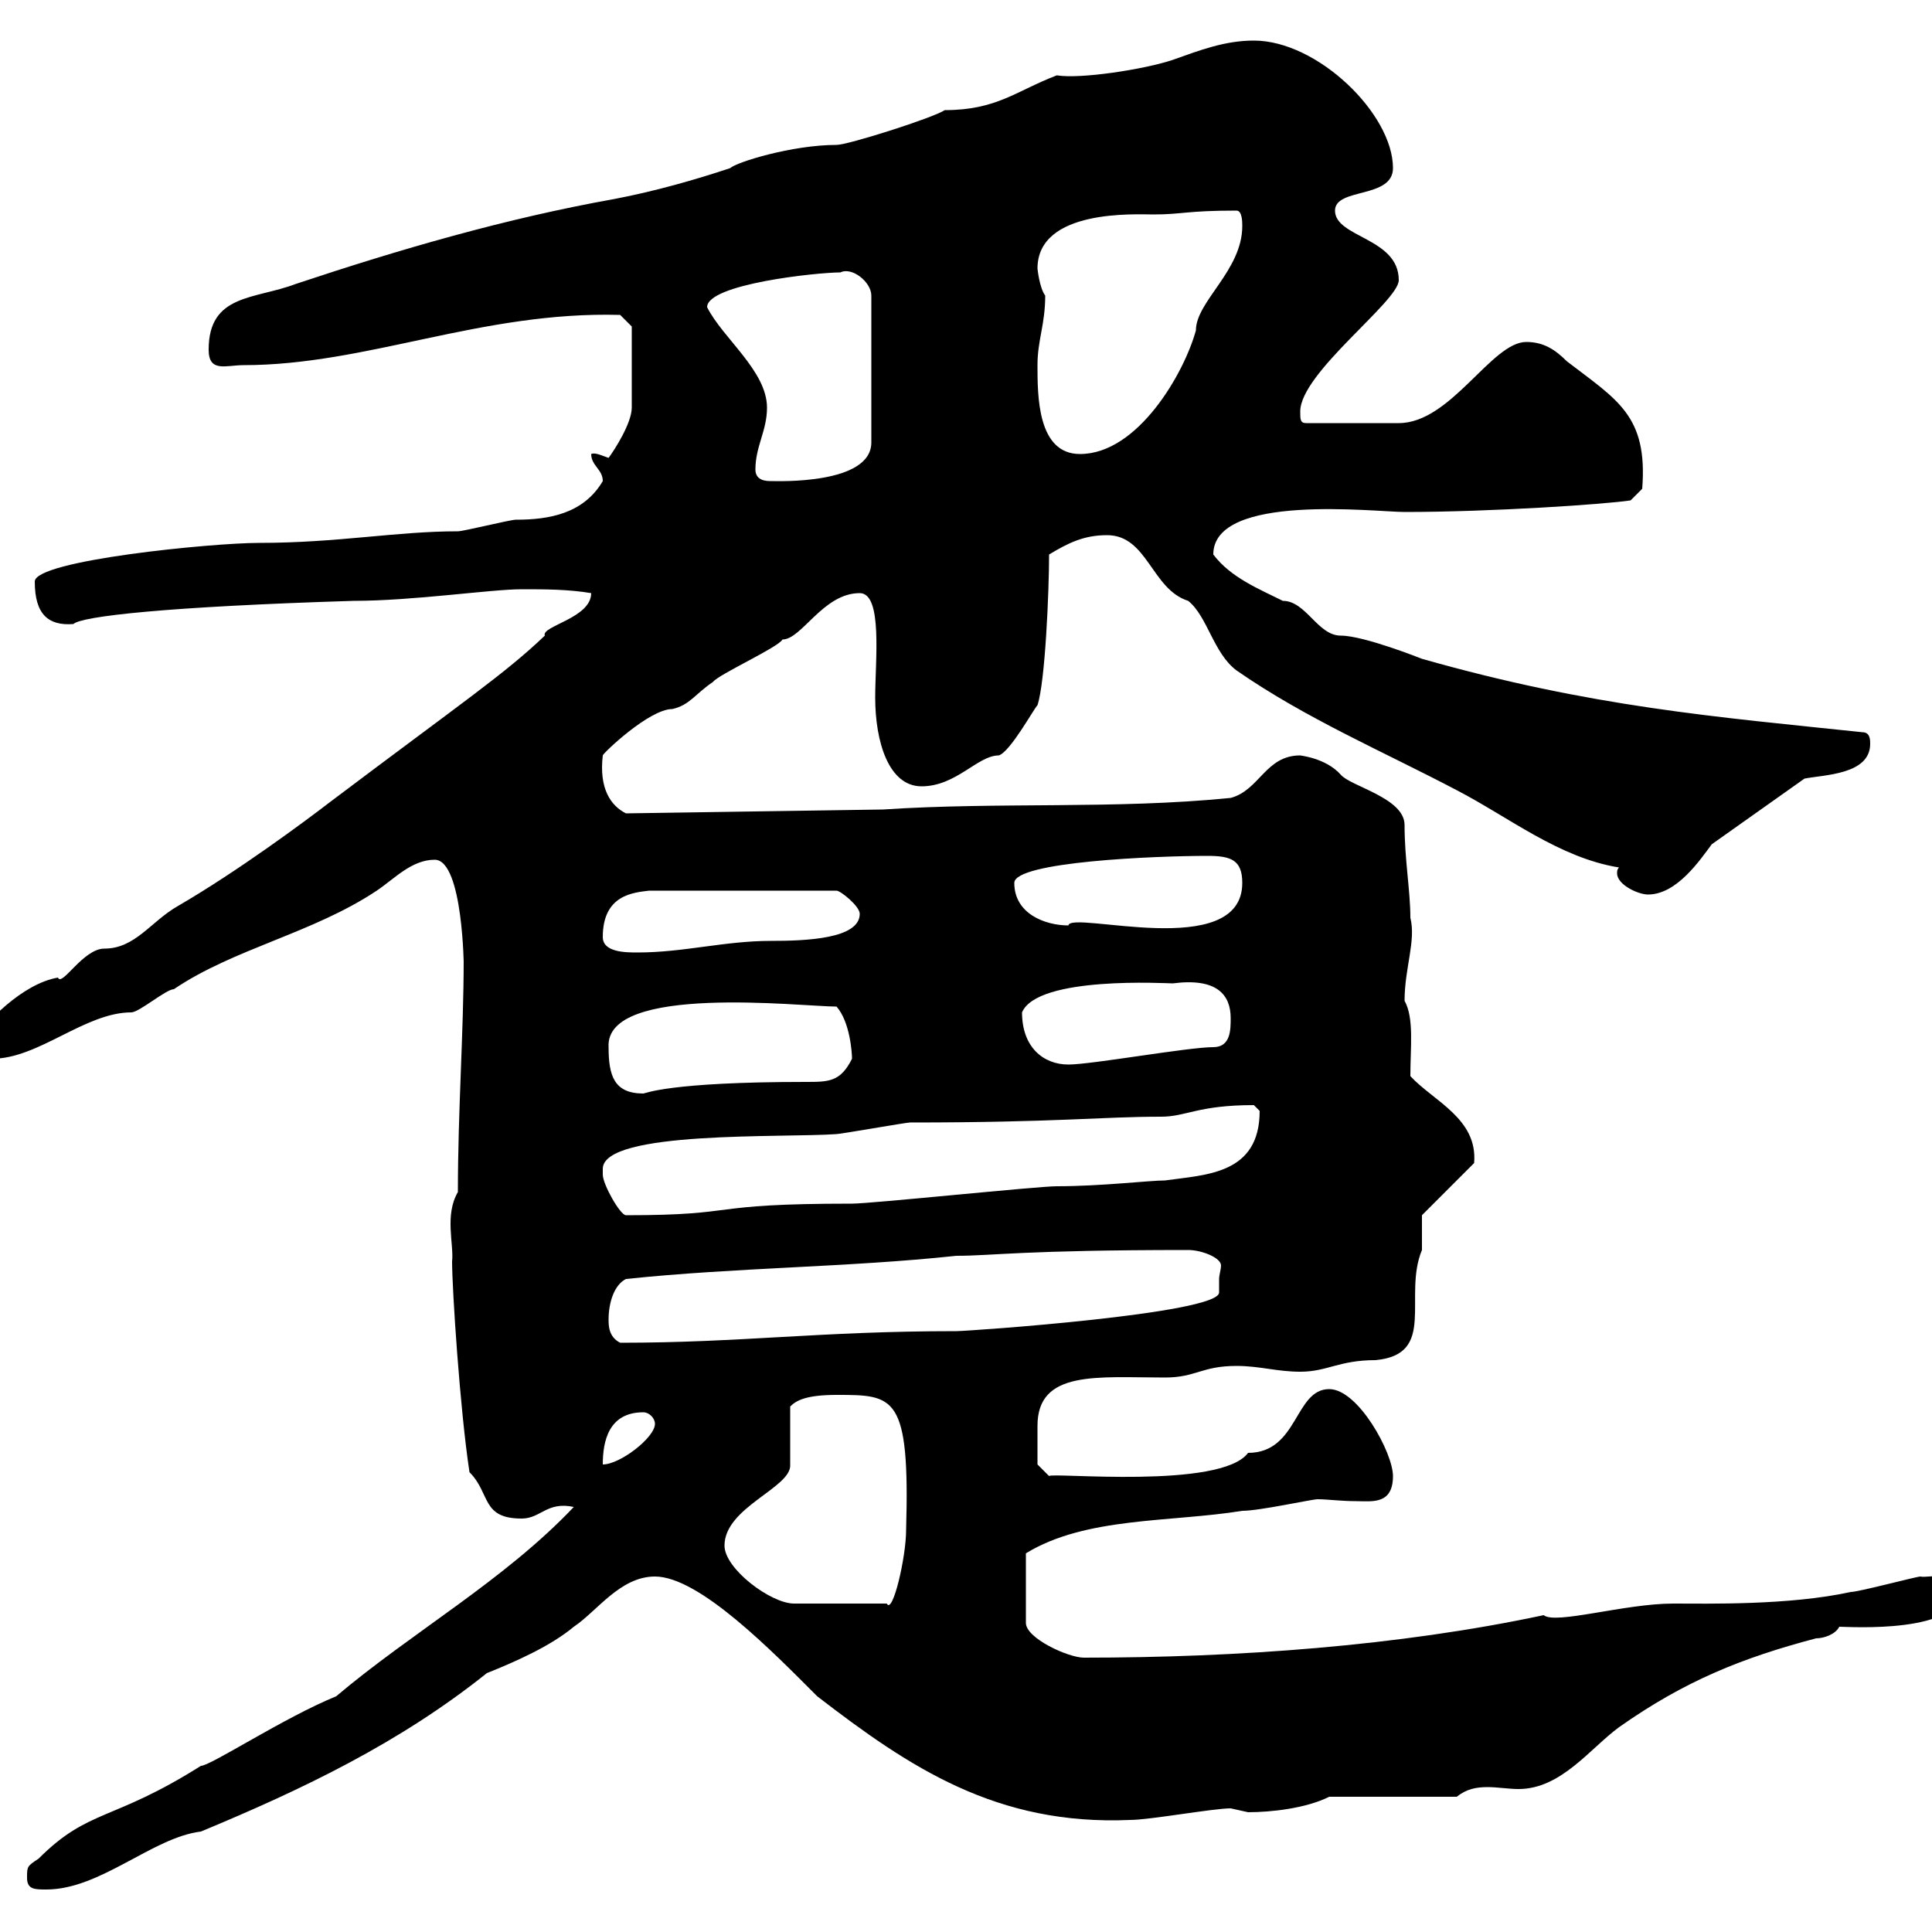 <svg xmlns="http://www.w3.org/2000/svg" xmlns:xlink="http://www.w3.org/1999/xlink" width="300" height="300"><path d="M4.20 291.60C4.20 293.40 5.40 293.40 7.20 293.40C15.60 293.40 23.70 285.30 31.20 284.40C47.10 277.80 62.10 270.60 75.60 259.80C80.10 258 85.50 255.60 89.10 252.60C92.70 250.20 96.30 244.80 101.70 244.80C108.60 244.80 120 256.50 126.90 263.40C141.30 274.50 154.80 283.50 175.50 282.60C178.50 282.60 188.40 280.80 191.10 280.80C191.10 280.80 193.80 281.40 193.80 281.40C197.40 281.40 202.80 280.80 206.40 279L226.20 279C227.70 277.80 229.20 277.50 231 277.50C232.50 277.50 234.30 277.80 235.80 277.80C242.40 277.80 246.90 271.50 251.40 268.20C261.60 261 270.60 257.40 282 254.40C283.20 254.40 285 253.80 285.60 252.60C287.10 252.60 304.80 253.80 304.80 246.60C304.80 243.60 299.40 245.10 298.20 244.80C297.60 244.80 288.60 247.20 287.40 247.20C277.80 249.30 265.20 249 259.80 249C252.30 249 241.50 252.30 239.70 250.80C217.20 255.60 192 257.40 168.30 257.40C165.90 257.40 159.30 254.40 159.30 252L159.30 241.20C168.60 235.50 181.80 236.40 192.90 234.60C195.60 234.60 203.70 232.80 204.60 232.80C206.10 232.80 208.20 233.10 210.60 233.10C213 233.10 216.30 233.70 216.30 229.20C216.30 225.60 210.90 215.70 206.40 215.70C201 215.70 201.60 225.60 193.80 225.60C189.60 231.30 163.20 228.60 162.90 229.20L161.10 227.40C161.10 226.50 161.10 223.20 161.10 221.40C161.10 212.70 170.40 213.90 180.90 213.90C185.70 213.90 186.60 212.10 192 212.10C195.60 212.10 198.30 213 201.90 213C206.10 213 207.90 211.20 213.60 211.20C223.20 210.30 217.80 201.30 220.80 194.10C220.80 193.20 220.80 189.60 220.80 188.70L228.90 180.60C229.50 173.70 222.60 171 219 167.10C219 162.60 219.60 158.10 218.10 155.40C218.10 150.30 219.90 146.10 219 142.50C219 138.30 218.10 133.50 218.10 128.10C218.10 123.90 209.70 122.10 208.20 120.30C205.80 117.60 201.60 117.30 201.90 117.30C196.50 117.30 195.60 122.70 191.10 123.90C173.10 125.70 155.10 124.50 137.10 125.70L97.20 126.30C94.80 125.10 93 122.40 93.60 117.30C93.60 117 100.80 110.10 104.40 110.10C107.10 109.50 108 107.70 110.70 105.90C111.60 104.70 120.90 100.50 121.50 99.30C124.50 99.30 127.80 92.10 133.50 92.10C137.10 92.10 135.90 102.60 135.90 108.30C135.90 115.20 138 122.10 143.10 122.10C148.50 122.10 151.80 117.30 155.10 117.30C156.90 116.70 160.50 110.10 161.10 109.50C162.30 105.90 162.90 91.80 162.90 86.10C165.90 84.30 168.30 83.10 171.90 83.10C178.20 83.10 178.80 91.50 184.50 93.30C187.50 95.70 188.40 101.40 192 104.10C202.80 111.60 214.80 116.70 226.20 122.70C234.30 126.90 242.10 133.20 251.40 134.70C251.10 135 251.10 135.30 251.10 135.60C251.10 137.40 254.40 138.90 255.90 138.90C260.40 138.90 264 133.50 265.80 131.10L280.20 120.90C283.20 120.30 290.40 120.30 290.40 115.50C290.40 114.90 290.40 113.70 289.20 113.70C266.40 111.30 247.20 109.80 220.80 102.30C220.80 102.30 211.80 98.70 208.20 98.70C204.60 98.70 202.80 93.30 199.20 93.30C195.60 91.50 191.10 89.70 188.40 86.10C188.40 76.50 213.60 79.50 218.10 79.50C231.60 79.50 249.30 78.30 253.20 77.70L255 75.90C255.90 64.50 251.10 62.10 243.30 56.10C241.50 54.30 239.70 53.10 237 53.10C231.60 53.10 225.30 65.70 217.20 65.70L202.80 65.70C201.90 65.70 201.90 65.10 201.90 63.90C201.90 57.90 217.20 46.80 217.20 43.50C217.20 36.90 207.30 36.90 207.30 32.70C207.30 29.10 216.30 30.90 216.30 26.10C216.30 17.70 204.60 6.30 194.70 6.30C190.20 6.30 186.30 7.80 182.10 9.30C177.60 10.80 167.70 12.30 164.10 11.70C157.80 14.10 154.80 17.10 146.70 17.10C144.90 18.30 131.70 22.50 129.90 22.50C123 22.50 114.30 25.20 113.40 26.10C108 27.90 101.70 29.70 95.40 30.90C78.60 33.90 62.10 38.70 45.90 44.10C39.60 46.50 32.40 45.60 32.40 54.30C32.40 57.90 35.10 56.70 37.80 56.70C57 56.70 74.70 48.30 96.30 48.90L98.10 50.70C98.10 51.90 98.10 57.30 98.10 63.30C98.10 65.70 95.40 69.90 94.50 71.10C93.60 70.80 92.40 70.20 91.80 70.50C91.80 72.30 93.60 72.90 93.60 74.70C90.60 79.80 85.20 80.70 80.10 80.70C79.20 80.70 72 82.50 71.10 82.50C61.50 82.50 52.50 84.30 40.20 84.30C33 84.30 5.40 87 5.40 90.30C5.40 95.40 7.50 97.20 11.40 96.90C12.60 95.70 25.80 94.20 54.90 93.30C64.20 93.30 76.20 91.50 81 91.50C84.60 91.50 88.20 91.50 91.80 92.10C91.80 96 84 97.20 84.60 98.70C78.30 104.70 72 108.90 51.30 124.50C47.40 127.50 36.90 135.30 27.60 140.70C23.40 143.10 21 147.30 16.20 147.30C12.90 147.30 9.60 153.30 9 151.80C3.60 152.70-2.40 158.70-4.80 162.60C-4.20 164.40-4.50 164.40-1.20 164.40C6 164.40 13.20 157.20 20.40 157.20C21.60 157.20 25.80 153.60 27 153.60C36.30 147.30 48.60 144.90 58.50 138.30C61.20 136.50 63.90 133.50 67.50 133.50C72 133.50 72 151.20 72 149.10C72 160.20 71.10 172.50 71.10 185.10C69 188.70 70.50 193.20 70.20 195.90C70.20 200.10 71.40 218.70 72.90 228.60C76.20 231.90 74.70 235.80 81 235.80C84 235.80 84.90 233.10 89.10 234C78.30 245.40 63.90 253.50 52.20 263.40C44.10 266.70 32.70 274.20 31.20 274.20C17.40 282.90 13.80 280.80 6 288.60C4.20 289.80 4.20 289.80 4.20 291.60ZM112.50 240C112.50 234 123 231 122.70 227.40L122.70 218.40C123.60 217.50 125.10 216.60 129.90 216.60C138.90 216.60 141.30 216.60 140.70 237.60C140.70 241.80 138.60 250.80 137.70 249L123.30 249C119.70 249 112.50 243.60 112.50 240ZM99.90 219.30C100.80 219.30 101.70 220.20 101.70 221.10C101.70 223.20 96.30 227.40 93.60 227.40C93.60 223.80 94.50 219.30 99.90 219.30ZM94.50 204.90C94.50 202.20 95.40 199.50 97.20 198.60C114.30 196.80 131.70 196.80 148.50 195C154.20 195 158.70 194.10 184.50 194.10C186.60 194.10 189.60 195.30 189.60 196.50C189.60 197.10 189.30 198 189.30 198.60C189.30 199.50 189.30 200.10 189.30 200.70C189.30 204 150.30 206.70 148.50 206.70C127.20 206.70 115.20 208.50 96.30 208.50C94.50 207.60 94.50 205.80 94.50 204.90ZM93.60 181.50C93.60 175.50 121.80 176.70 129.90 176.10C130.50 176.10 140.70 174.30 141.30 174.30C164.10 174.30 171 173.40 180.30 173.40C184.20 173.40 186 171.60 194.70 171.60C194.70 171.60 195.60 172.50 195.60 172.50C195.60 182.40 187.20 182.40 180.90 183.30C178.50 183.30 171 184.20 164.10 184.20C161.10 184.20 135.30 186.90 132.30 186.90C108.90 186.90 115.50 188.70 97.20 188.70C96.30 188.70 93.60 183.90 93.60 182.40C93.60 182.40 93.60 181.50 93.60 181.50ZM94.50 162.60C93.90 152.70 124.50 156.30 129.90 156.30C132 158.70 132.30 163.50 132.30 164.40C130.50 168 128.70 168 125.10 168C103.80 168 100.20 169.80 99.90 169.80C95.40 169.80 94.50 167.10 94.50 162.60ZM158.70 157.20C161.10 151.50 181.20 152.70 182.10 152.70C189 151.80 191.10 154.50 191.10 158.10C191.10 159.90 191.10 162.60 188.40 162.60C184.50 162.60 169.50 165.30 165.90 165.30C162 165.30 158.70 162.60 158.70 157.20ZM93.60 145.50C93.60 138.90 98.40 138.60 100.80 138.30L129.90 138.30C130.50 138.30 133.50 140.70 133.50 141.90C133.50 145.80 125.10 146.10 119.70 146.10C112.50 146.10 106.20 147.90 99 147.90C97.20 147.90 93.60 147.90 93.60 145.50ZM157.50 137.10C157.50 133.80 179.40 132.90 187.50 132.90C191.10 132.90 192.90 133.50 192.90 137.10C192.90 149.40 166.20 141.30 165.90 143.70C162.30 143.70 157.50 141.90 157.50 137.10ZM117.30 72.90C117.30 69.30 119.10 66.90 119.10 63.30C119.10 57.60 112.20 52.50 109.80 47.70C109.80 44.10 126.90 42.30 130.50 42.30C132.30 41.40 135.30 43.80 135.30 45.90L135.30 68.70C135.30 75.30 120.60 74.70 119.70 74.70C119.10 74.70 117.30 74.70 117.30 72.90ZM161.10 56.70C161.10 52.80 162.30 50.40 162.30 45.90C161.40 44.70 161.10 41.70 161.10 41.70C161.10 32.40 176.40 33.30 179.10 33.30C183.60 33.30 184.20 32.70 192 32.70C192.90 32.70 192.90 34.50 192.90 35.10C192.90 42 185.70 46.80 185.70 51.30C183.90 57.90 176.70 70.50 167.70 70.50C161.10 70.50 161.10 61.50 161.10 56.70Z"/></svg>